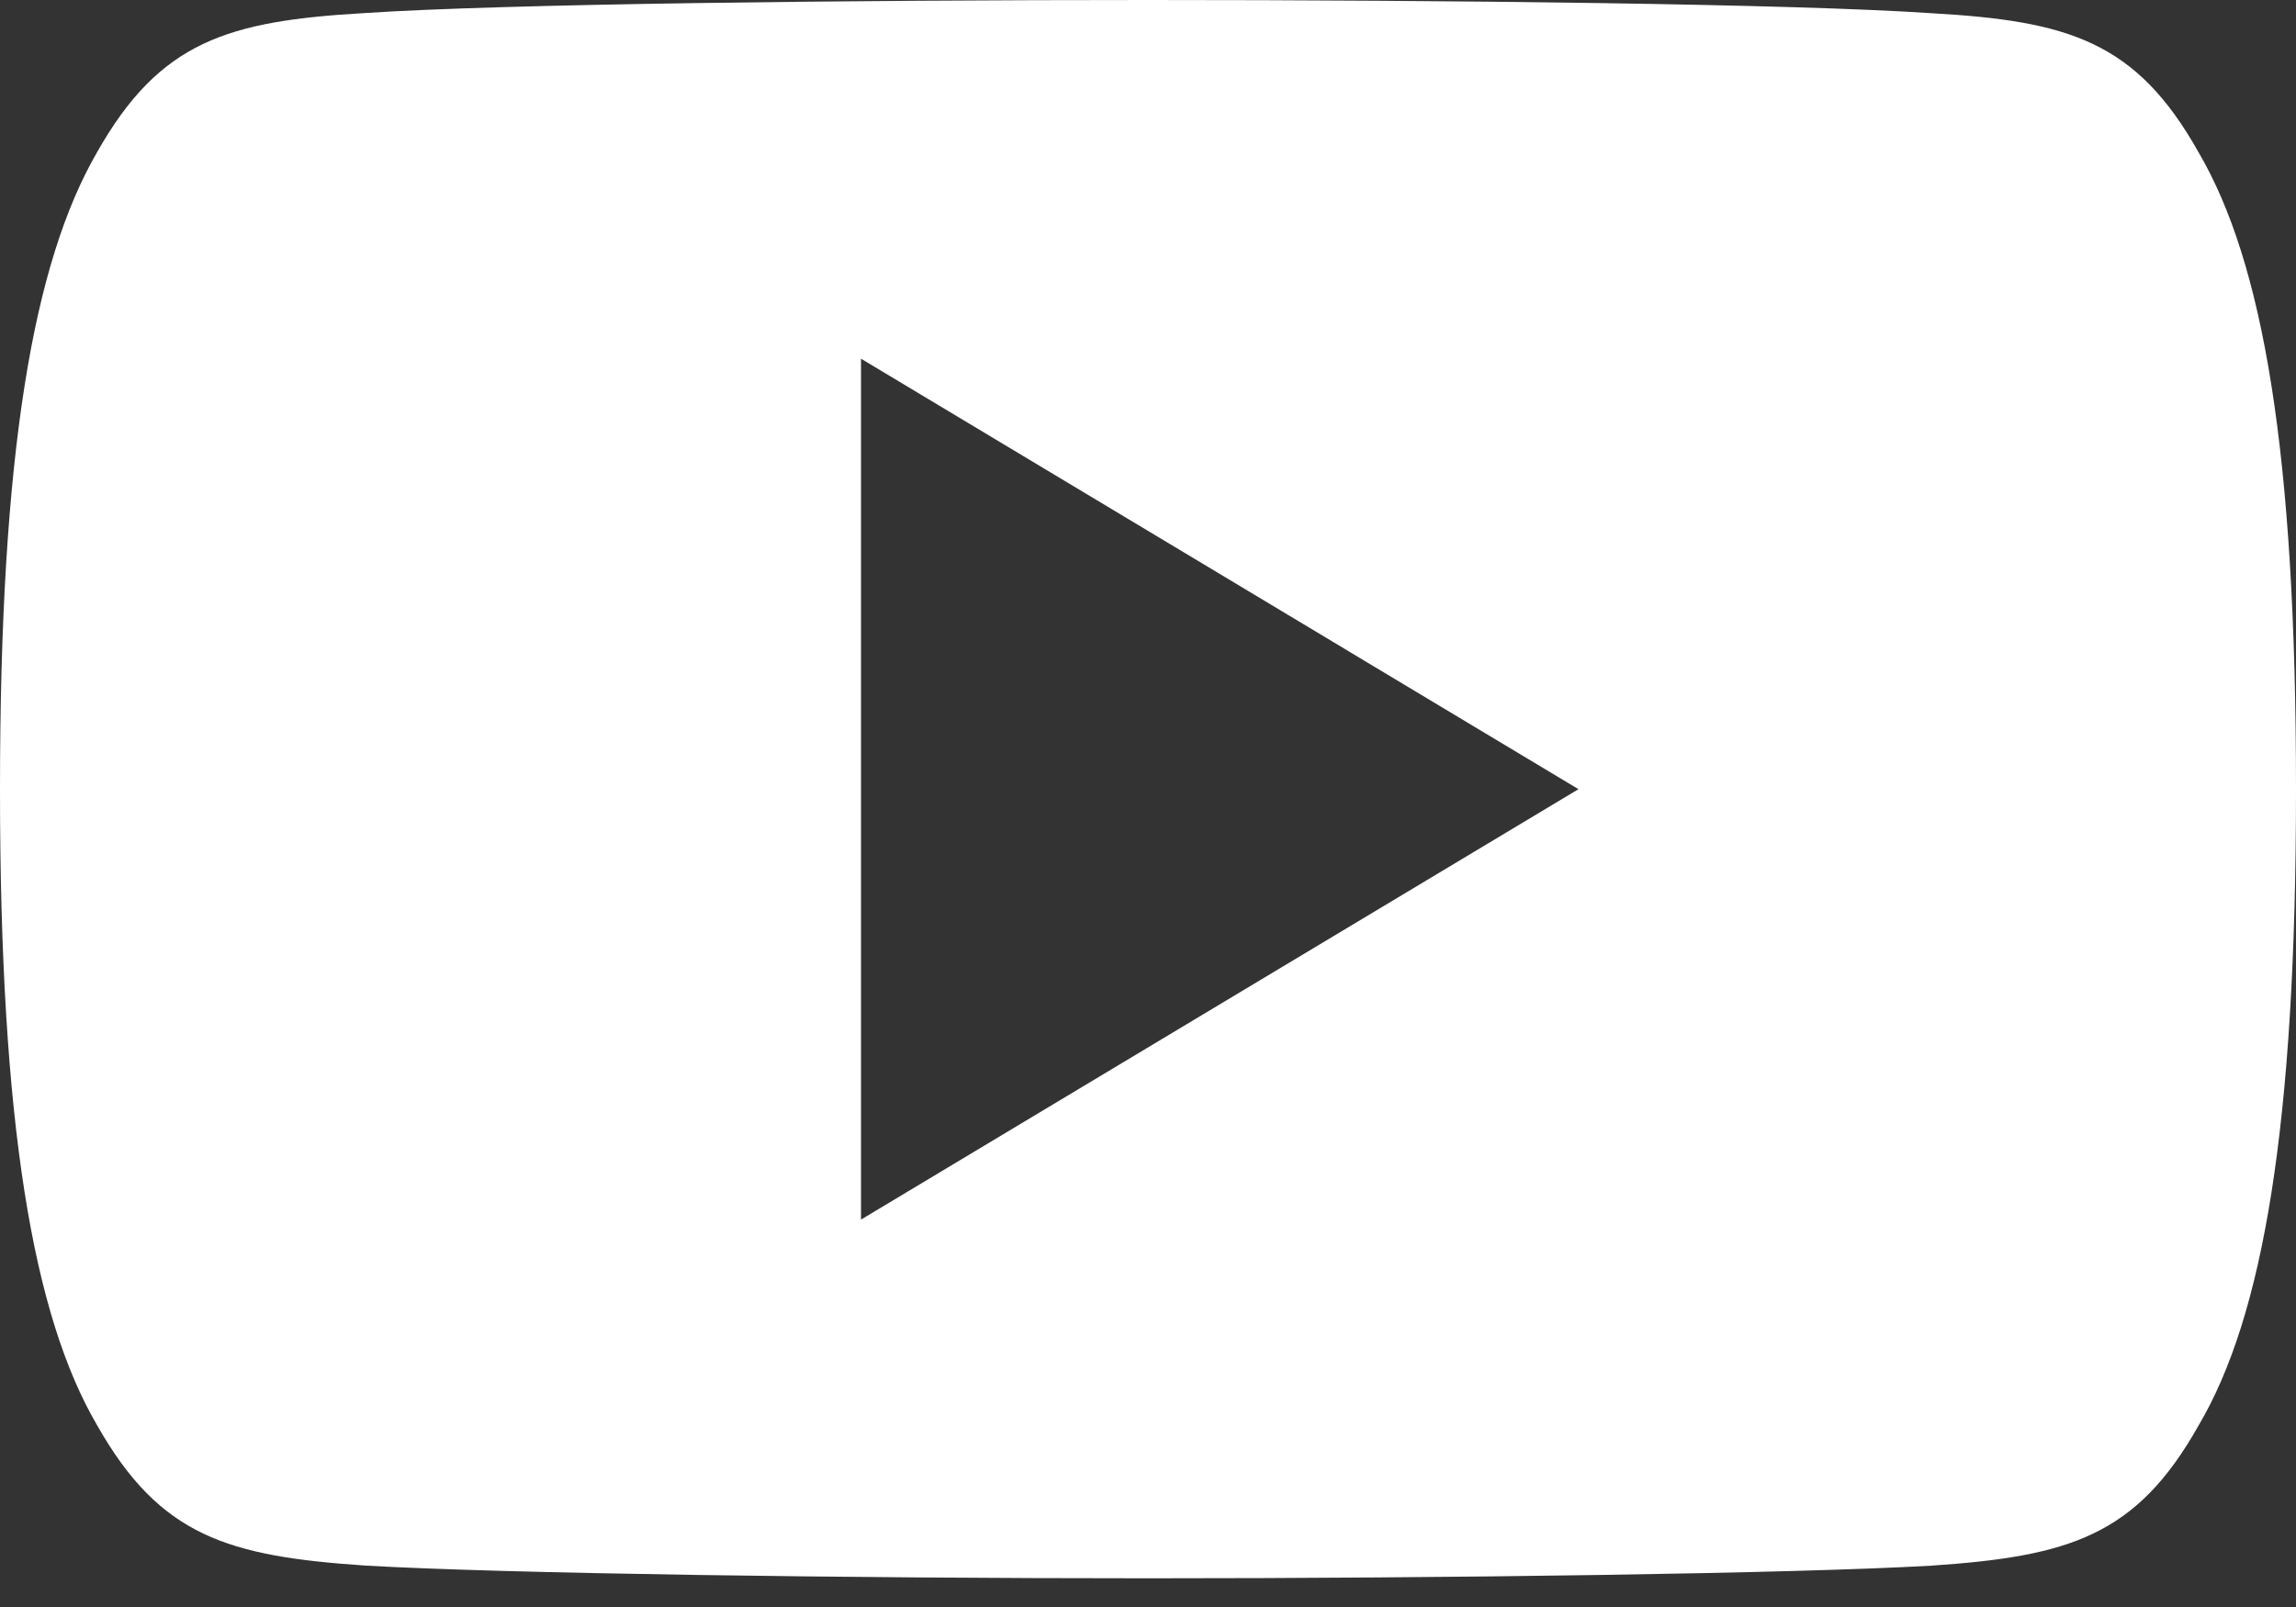 <?xml version="1.0" encoding="UTF-8"?>
<svg width="50px" height="35px" viewBox="0 0 50 35" version="1.1" xmlns="http://www.w3.org/2000/svg" xmlns:xlink="http://www.w3.org/1999/xlink">
    <rect x="0" y="0" width="50" height="35" fill="#333333" stroke="none"/>
    <!-- Generator: Sketch 60 (88103) - https://sketch.com -->
    <title>youtube</title>
    <desc>Created with Sketch.</desc>
    <g id="Page-1" stroke="none" stroke-width="1" fill="none" fill-rule="evenodd">
        <g id="youtube" fill="#FFFFFF" fill-rule="nonzero">
            <path d="M47.875,3.312 C46.519,0.9 45.047,0.456 42.05,0.287 C39.056,0.084 31.528,0 25.006,0 C18.472,0 10.941,0.084 7.95,0.284 C4.959,0.456 3.484,0.897 2.116,3.312 C0.719,5.722 0,9.872 0,17.178 C0,17.184 0,17.188 0,17.188 C0,17.194 0,17.197 0,17.197 L0,17.203 C0,24.478 0.719,28.659 2.116,31.044 C3.484,33.456 4.956,33.894 7.947,34.097 C10.941,34.272 18.472,34.375 25.006,34.375 C31.528,34.375 39.056,34.272 42.053,34.1 C45.05,33.897 46.522,33.459 47.878,31.047 C49.288,28.663 50,24.481 50,17.206 C50,17.206 50,17.197 50,17.191 C50,17.191 50,17.184 50,17.181 C50,9.872 49.288,5.722 47.875,3.312 Z M18.75,26.562 L18.75,7.812 L34.375,17.188 L18.75,26.562 Z" id="Shape"></path>
        </g>
    </g>
</svg>